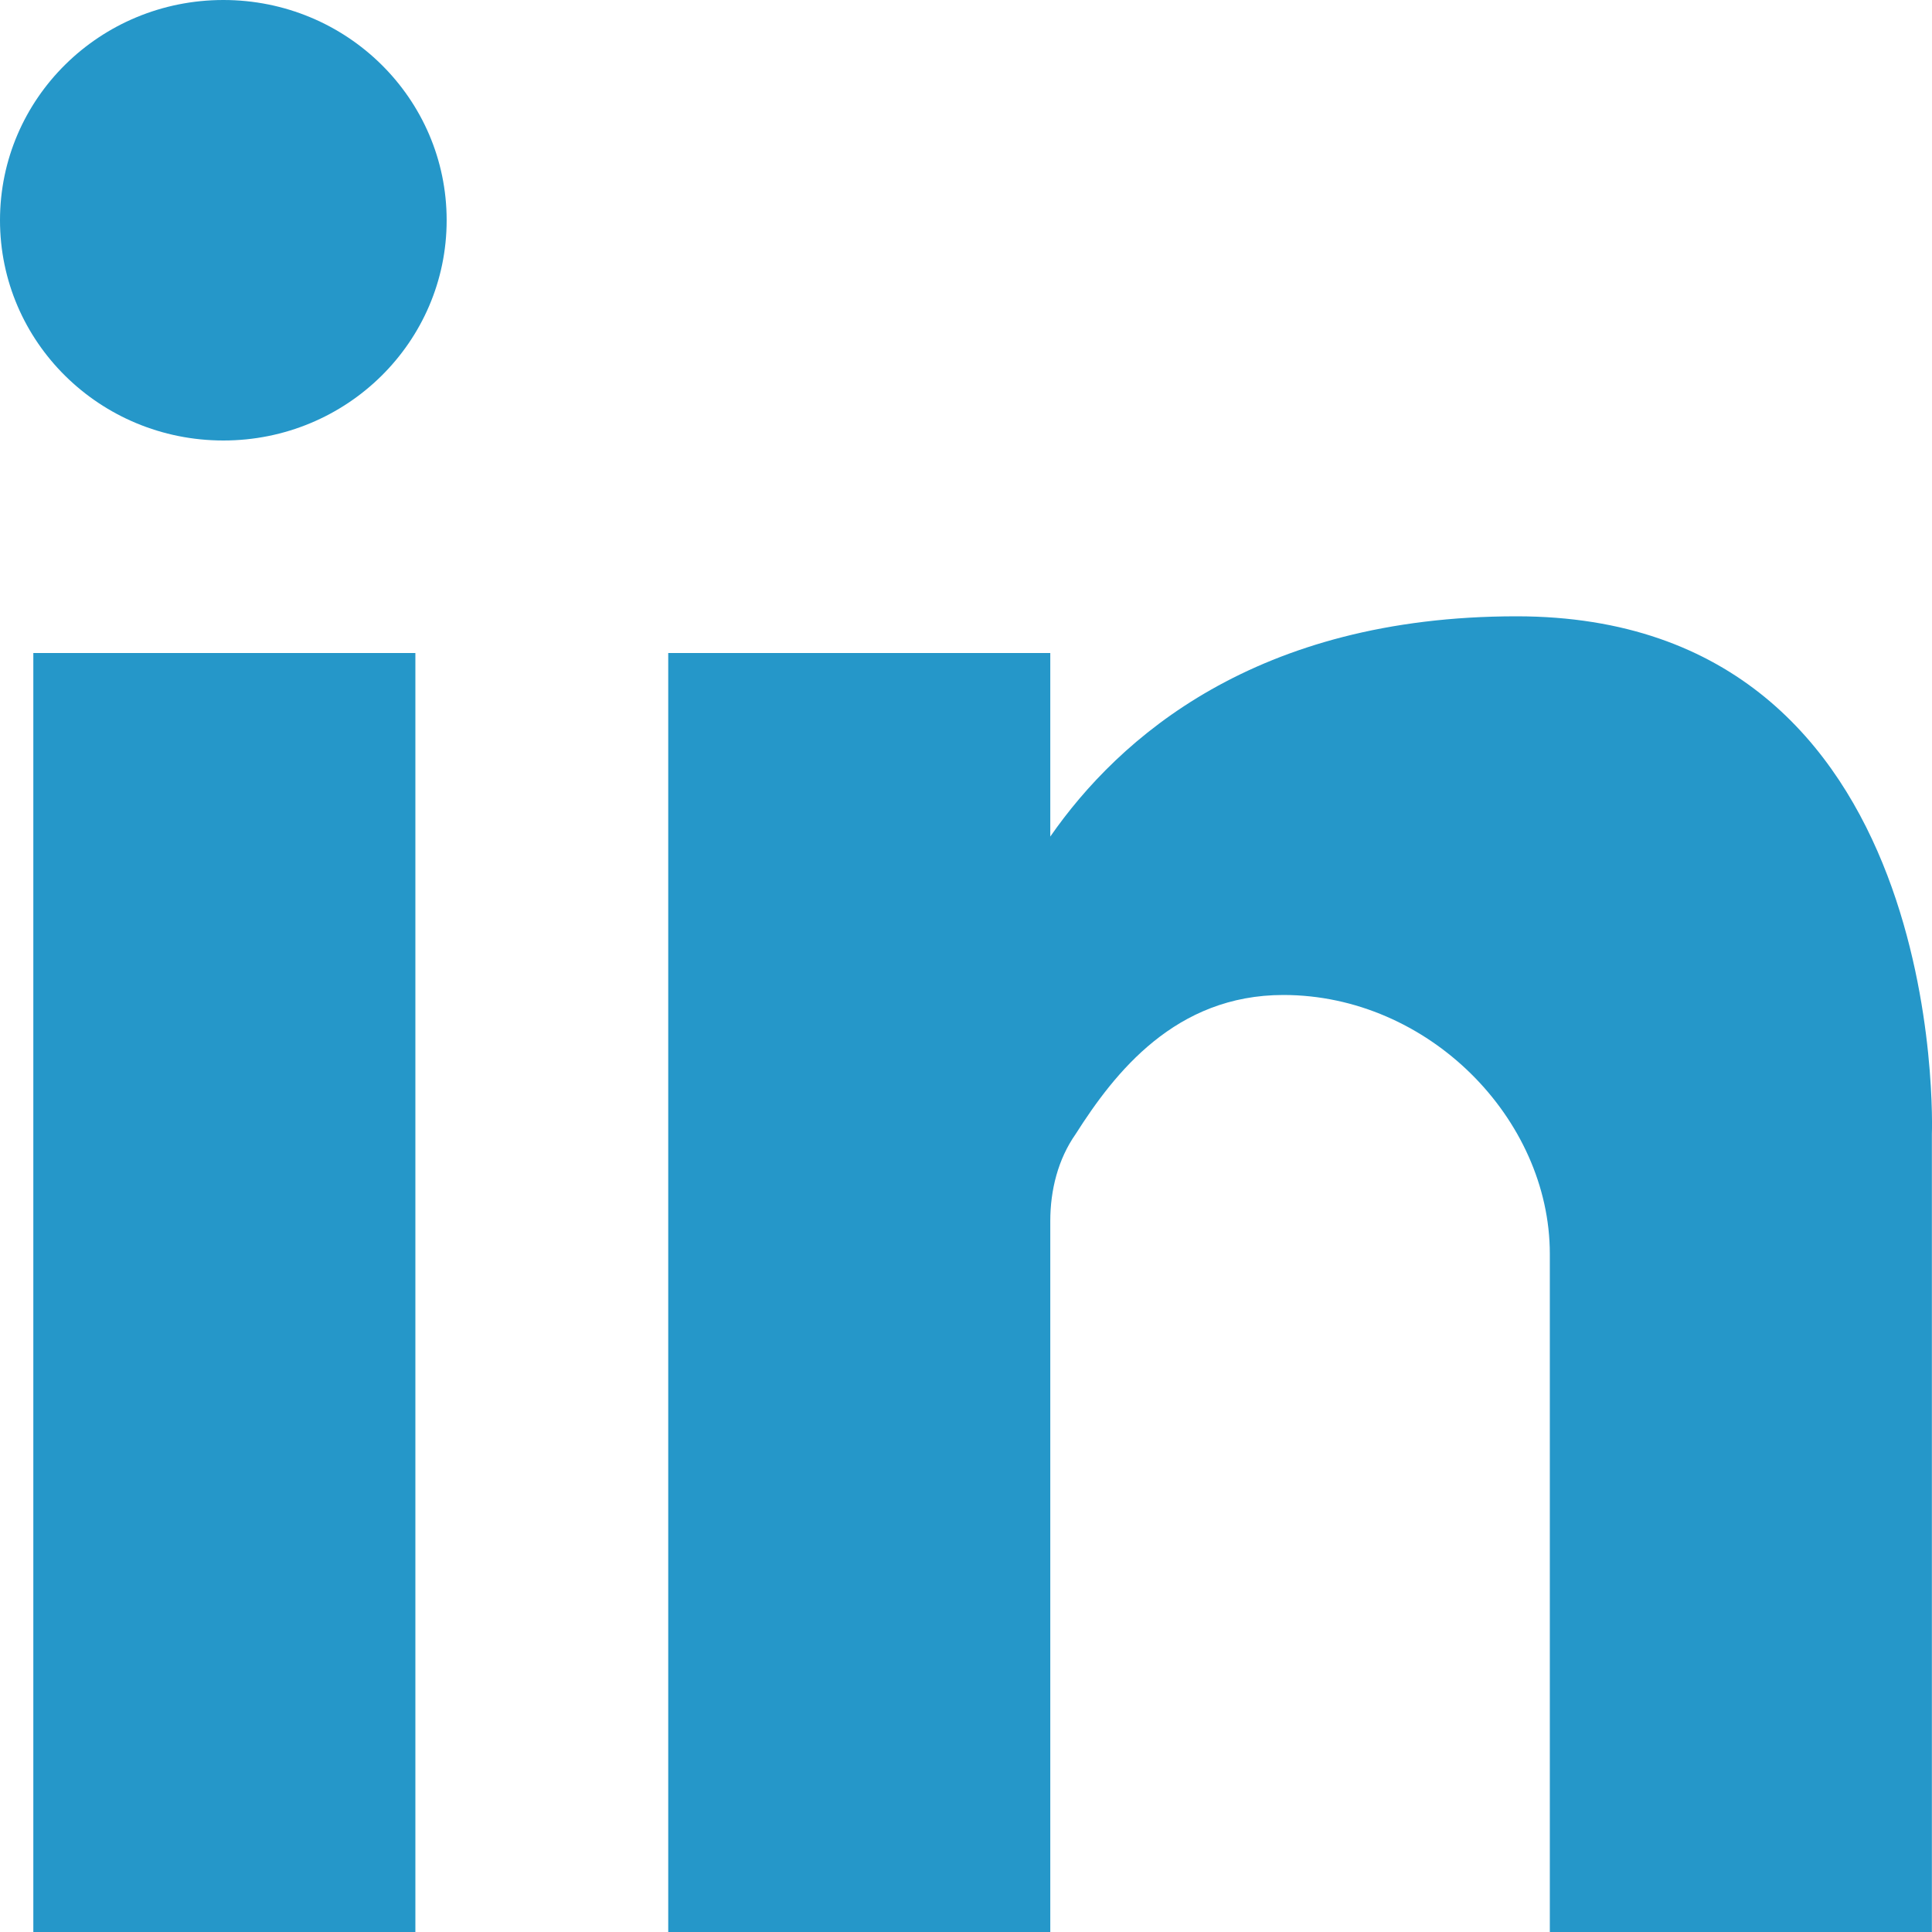 <svg width="16" height="16" viewBox="0 0 16 16" fill="none" xmlns="http://www.w3.org/2000/svg">
<path d="M3.44 5.408H0.276V16H3.44V5.408Z" fill="#2597C9"/>
<path d="M12.559 5.104C10.401 5.104 9.265 6.112 8.698 6.928V5.408H5.534V16H8.698V10.112C8.698 9.856 8.762 9.6 8.908 9.392C9.233 8.88 9.736 8.24 10.628 8.24C11.829 8.24 12.835 9.264 12.835 10.384C12.835 10.768 12.835 11.152 12.835 11.504V12.784V16H15.999V12.784V11.504V9.392C15.999 9.392 16.161 5.104 12.559 5.104Z" fill="#2597C9"/>
<path d="M1.85 0C0.827 0 0 0.816 0 1.824C0 2.832 0.827 3.648 1.85 3.648C2.872 3.648 3.699 2.832 3.699 1.824C3.699 0.816 2.872 0 1.85 0Z" fill="#2597C9"/>
</svg>
